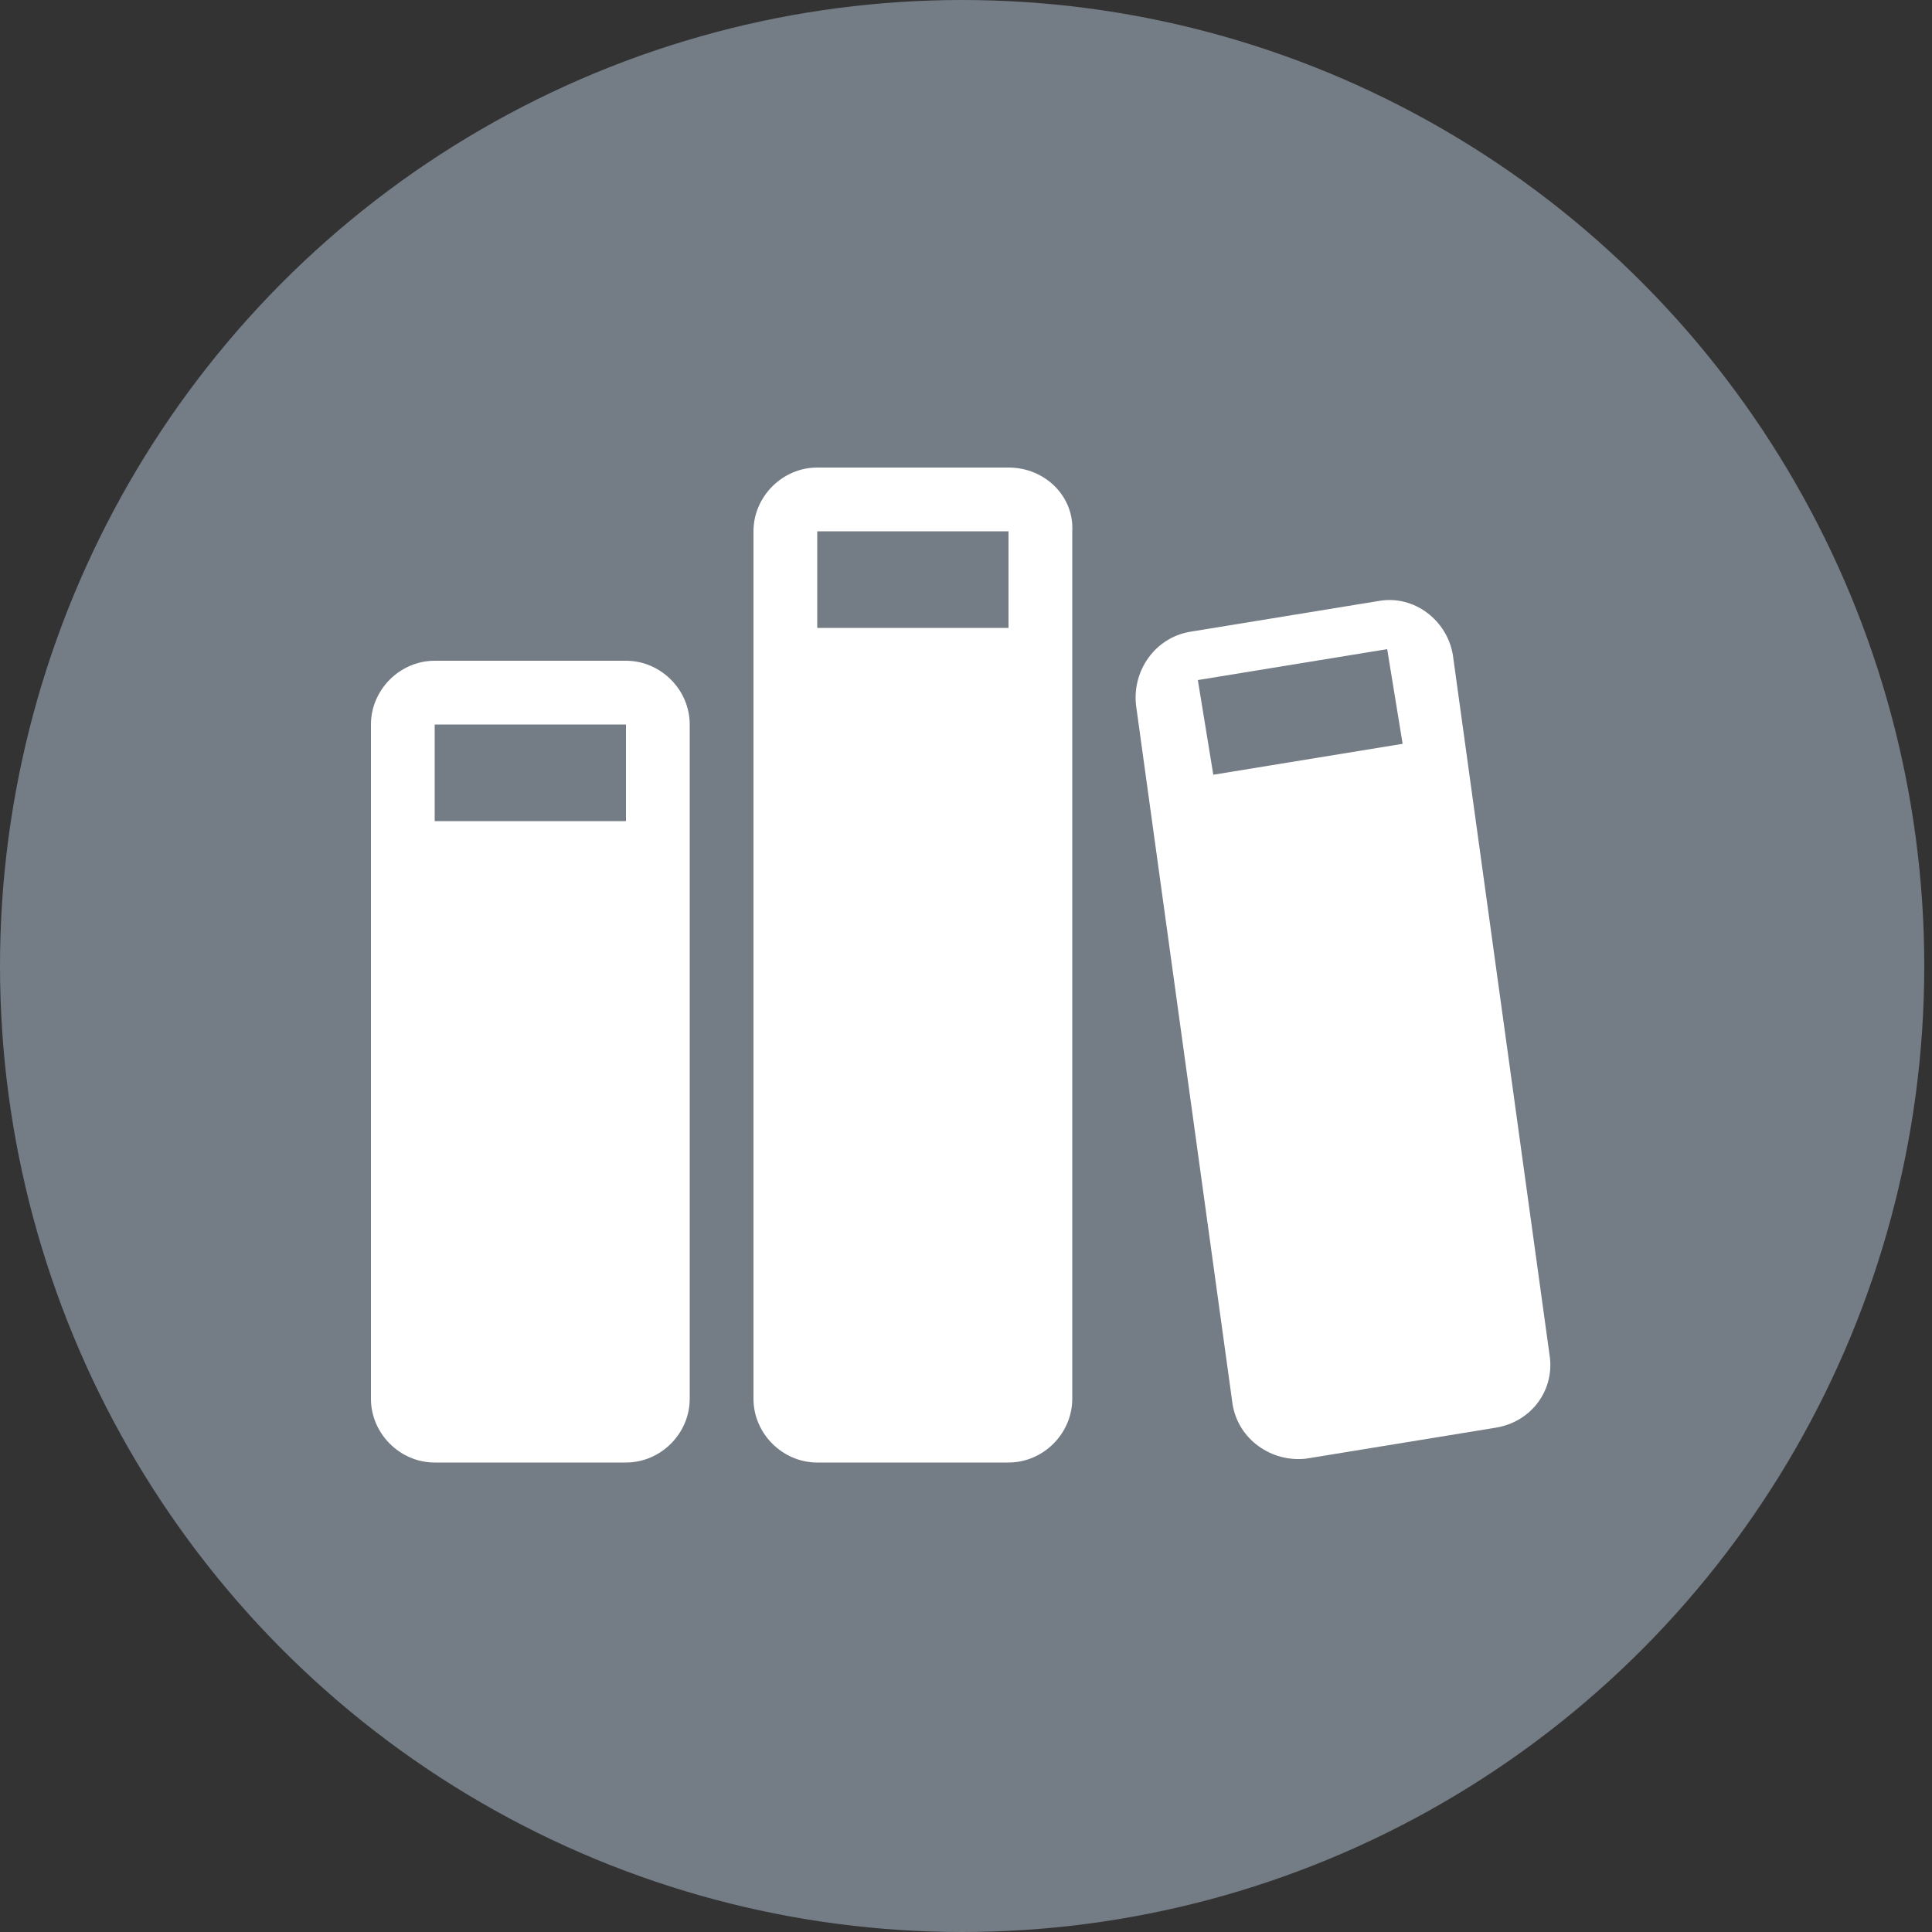 <?xml version="1.0" encoding="utf-8"?>
<!-- Generator: Adobe Illustrator 24.1.0, SVG Export Plug-In . SVG Version: 6.00 Build 0)  -->
<svg version="1.1" id="Ebene_1" xmlns="http://www.w3.org/2000/svg" xmlns:xlink="http://www.w3.org/1999/xlink" x="0px" y="0px"
	 viewBox="0 0 100 100" style="enable-background:new 0 0 100 100;" xml:space="preserve">
<rect x="0" y="0" width="100" height="100" fill="#333333" stroke="none"/>
<style type="text/css">
	.st0{fill:#747C85;}
	.st1{clip-path:url(#SVGID_2_);fill:#FFFFFF;}
	.st2{clip-path:url(#SVGID_4_);fill:#FFFFFF;}
	.st3{clip-path:url(#SVGID_6_);fill:#FFFFFF;}
</style>
<g>
	<ellipse class="st0" cx="49.8" cy="50" rx="49.8" ry="50"/>
	<g>
		<g>
			<defs>
				<rect id="SVGID_1_" x="19.1" y="24.2" width="61.2" height="51.5"/>
			</defs>
			<clipPath id="SVGID_2_">
				<use xlink:href="#SVGID_1_"  style="overflow:visible;"/>
			</clipPath>
			<path class="st1" d="M32.4,42.5h-9.9v-5h9.9V42.5z M32.4,34.2h-9.9c-1.8,0-3.3,1.5-3.3,3.3v34.9c0,1.8,1.5,3.3,3.3,3.3h9.9
				c1.8,0,3.3-1.5,3.3-3.3V37.5C35.7,35.7,34.2,34.2,32.4,34.2"/>
		</g>
		<g>
			<defs>
				<rect id="SVGID_3_" x="19.1" y="24.2" width="61.2" height="51.5"/>
			</defs>
			<clipPath id="SVGID_4_">
				<use xlink:href="#SVGID_3_"  style="overflow:visible;"/>
			</clipPath>
			<path class="st2" d="M52.2,32.5h-9.9v-5h9.9C52.2,27.5,52.2,32.5,52.2,32.5z M52.2,24.2h-9.9c-1.8,0-3.3,1.5-3.3,3.3v44.9
				c0,1.8,1.5,3.3,3.3,3.3h9.9c1.8,0,3.3-1.5,3.3-3.3V27.5C55.6,25.7,54.1,24.2,52.2,24.2"/>
		</g>
		<g>
			<defs>
				<rect id="SVGID_5_" x="19.1" y="24.2" width="61.2" height="51.5"/>
			</defs>
			<clipPath id="SVGID_6_">
				<use xlink:href="#SVGID_5_"  style="overflow:visible;"/>
			</clipPath>
			<path class="st3" d="M62.8,40.1L62,35.2l9.8-1.6l0.8,4.9L62.8,40.1z M80.2,70.1l-5-36.2c-0.3-1.8-2-3.1-3.8-2.8l-9.8,1.6
				c-1.8,0.3-3,2-2.8,3.8l5,36.2c0.3,1.8,2,3,3.8,2.8l9.8-1.6C79.3,73.6,80.5,71.9,80.2,70.1"/>
		</g>
	</g>
</g>
</svg>
